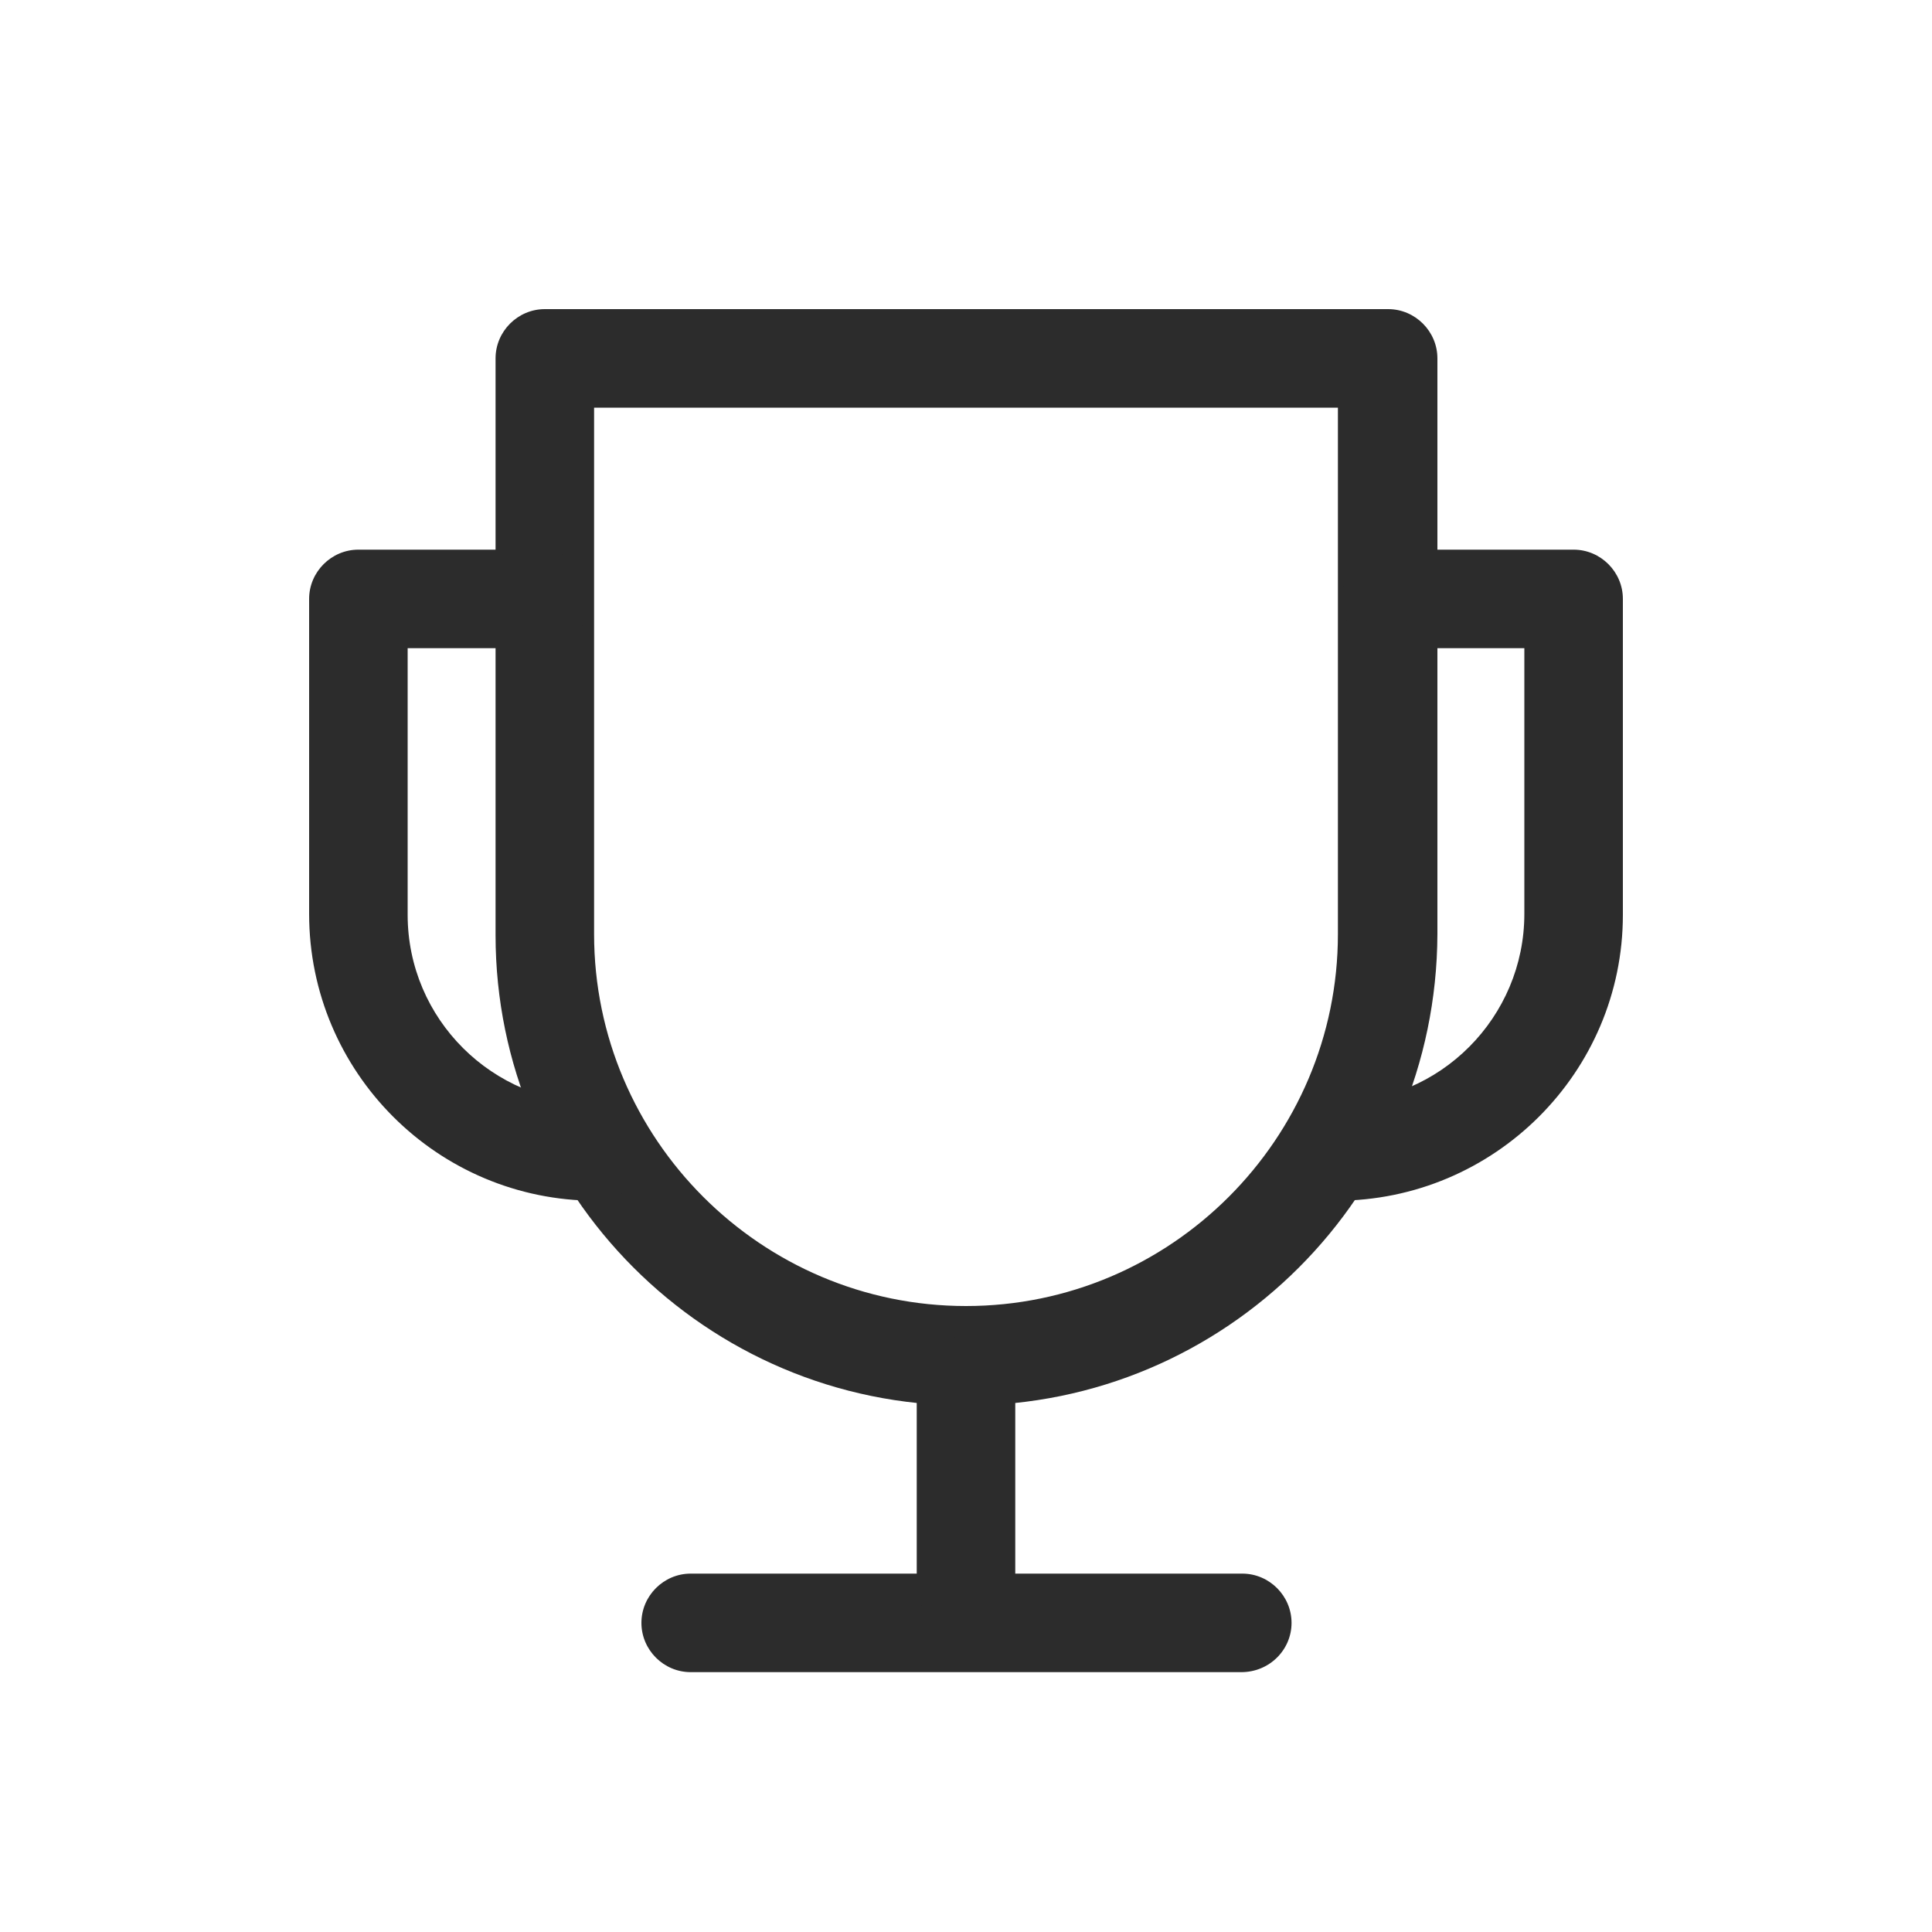 <?xml version="1.0" standalone="no"?><!DOCTYPE svg PUBLIC "-//W3C//DTD SVG 1.1//EN" "http://www.w3.org/Graphics/SVG/1.1/DTD/svg11.dtd"><svg t="1585361599366" class="icon" viewBox="0 0 1024 1024" version="1.1" xmlns="http://www.w3.org/2000/svg" p-id="7959" xmlns:xlink="http://www.w3.org/1999/xlink" width="50" height="50"><defs><style type="text/css"></style></defs><path d="M512 744.96c-137.728 0-249.344-112.128-249.344-249.344V189.952c0-14.336 11.776-26.112 26.112-26.112h446.976c14.336 0 26.112 11.776 26.112 26.112v305.152C761.344 633.344 649.728 744.96 512 744.96zM314.88 216.064v279.04c0 108.544 88.576 197.12 197.12 197.12s197.12-88.576 197.12-197.12v-279.04H314.88z" fill="#2C2C2C" p-id="7960"></path><path d="M315.904 636.416c-83.968 0-152.064-68.096-152.064-152.064V317.44c0-14.336 11.776-26.112 26.112-26.112h96.768c14.336 0 26.112 11.776 26.112 26.112s-11.776 26.112-26.112 26.112h-70.656v141.312c0 55.296 45.056 99.84 99.84 99.84 14.336 0 26.112 11.776 26.112 26.112s-11.776 25.6-26.112 25.6z m392.192 0c-14.336 0-26.112-11.776-26.112-26.112s11.776-26.112 26.112-26.112c55.296 0 99.84-45.056 99.84-99.84v-140.8H737.28c-14.336 0-26.112-11.776-26.112-26.112s11.776-26.112 26.112-26.112h96.768c14.336 0 26.112 11.776 26.112 26.112v167.424c0 83.456-68.096 151.552-152.064 151.552zM657.92 886.272H366.08c-14.336 0-26.112-11.776-26.112-26.112s11.776-26.112 26.112-26.112h292.352c14.336 0 26.112 11.776 26.112 26.112s-11.776 26.112-26.624 26.112z" fill="#2C2C2C" p-id="7961"></path><path d="M512 865.792c-14.336 0-26.112-11.776-26.112-26.112V734.208c0-14.336 11.776-26.112 26.112-26.112s26.112 11.776 26.112 26.112V839.68c0 14.336-11.776 26.112-26.112 26.112z" fill="#2C2C2C" p-id="7962"></path></svg>